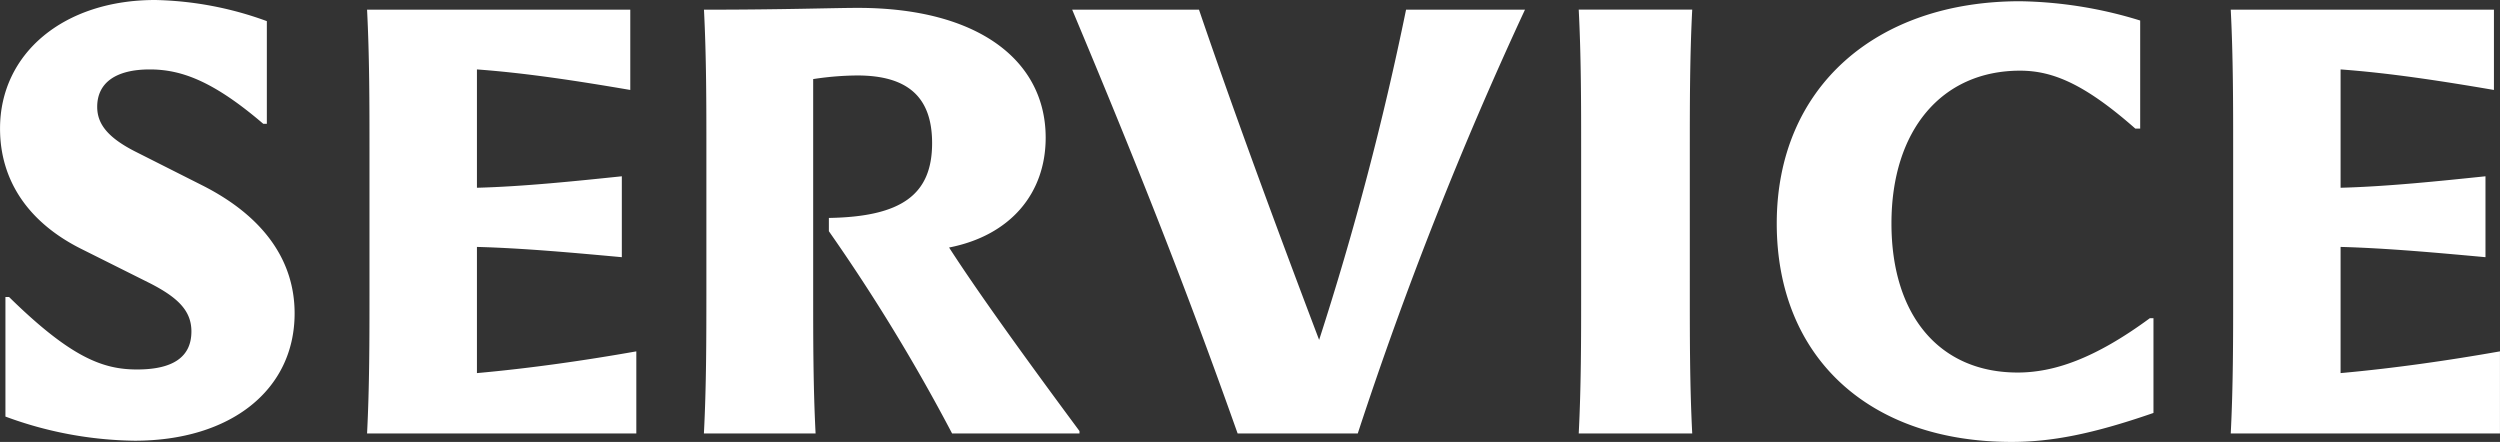 <svg xmlns="http://www.w3.org/2000/svg" width="298.152" height="52.704" viewBox="0 0 298.152 52.704">
  <rect x="0" y="0" width="298.152" height="52.704" fill="#333333" stroke="none"/>
  <path id="heading-service" d="M20.808.864c11.448,0,19.08-6.048,19.08-15.192,0-6.336-3.744-11.592-11.016-15.264l-7.848-3.96c-3.456-1.728-4.68-3.384-4.68-5.4,0-2.88,2.232-4.464,6.264-4.464,3.672,0,7.488,1.3,13.536,6.48h.432v-12.24a41.018,41.018,0,0,0-13.32-2.52c-10.872,0-18.5,6.336-18.5,15.336,0,6.192,3.384,11.232,9.792,14.4l8.064,4.032c3.384,1.728,4.968,3.312,4.968,5.76q0,4.536-6.48,4.536c-4.032,0-7.848-1.368-15.264-8.64H5.4V-2.016A45.844,45.844,0,0,0,20.808.864ZM48.528,0H80.64V-9.792C74.52-8.712,68.04-7.776,61.632-7.2V-22.248c5.544.144,11.736.72,17.28,1.224v-9.648c-5.544.576-11.736,1.224-17.28,1.368V-43.416c5.9.432,11.952,1.368,18.288,2.448v-9.576H48.528c.288,5.616.288,11.232.288,16.848v16.848C48.816-11.232,48.816-5.616,48.528,0ZM88.7,0h13.32c-.288-5.616-.288-11.232-.288-16.848V-42.264a35.939,35.939,0,0,1,5.256-.432c6.12,0,8.928,2.664,8.928,8.064,0,6.12-3.6,8.784-12.312,8.928v1.584A221.723,221.723,0,0,1,118.3,0h15.192V-.288c-7.848-10.584-12.672-17.424-15.552-21.888,7.344-1.44,11.52-6.48,11.52-13.1,0-9.216-8.064-15.48-22.392-15.48-2.88,0-8.928.216-18.36.216.288,5.616.288,11.232.288,16.848v16.848C88.992-11.232,88.992-5.616,88.7,0Zm43.92-50.544C140.472-31.824,146.232-17.28,152.352,0H166.68a458.6,458.6,0,0,1,19.944-50.544H172.44A367.322,367.322,0,0,1,162.072-11.16c-4.968-13.1-10.08-26.928-14.328-39.384ZM193.032,0h13.536c-.288-5.616-.288-11.232-.288-16.848V-33.7c0-5.616,0-11.232.288-16.848H193.032c.288,5.616.288,11.232.288,16.848v16.848C193.32-11.232,193.32-5.616,193.032,0Zm51.624,1.008c4.752,0,9.648-.936,16.92-3.456v-11.3h-.432c-6.552,4.824-11.448,6.48-15.768,6.48-9.288,0-15.048-6.768-15.048-17.784,0-11.088,5.976-18.216,15.336-18.216,3.888,0,7.7,1.584,13.752,6.912h.576V-49.248a50.832,50.832,0,0,0-14.328-2.3c-17.208,0-29.016,10.3-29.016,26.5C216.648-9.144,227.592,1.008,244.656,1.008ZM270.792,0H302.9V-9.792c-6.12,1.08-12.6,2.016-19.008,2.592V-22.248c5.544.144,11.736.72,17.28,1.224v-9.648c-5.544.576-11.736,1.224-17.28,1.368V-43.416c5.9.432,11.952,1.368,18.288,2.448v-9.576H270.792c.288,5.616.288,11.232.288,16.848v16.848C271.08-11.232,271.08-5.616,270.792,0Z" transform="translate(-4.752 51.696)" fill="#fff"/>
</svg>
